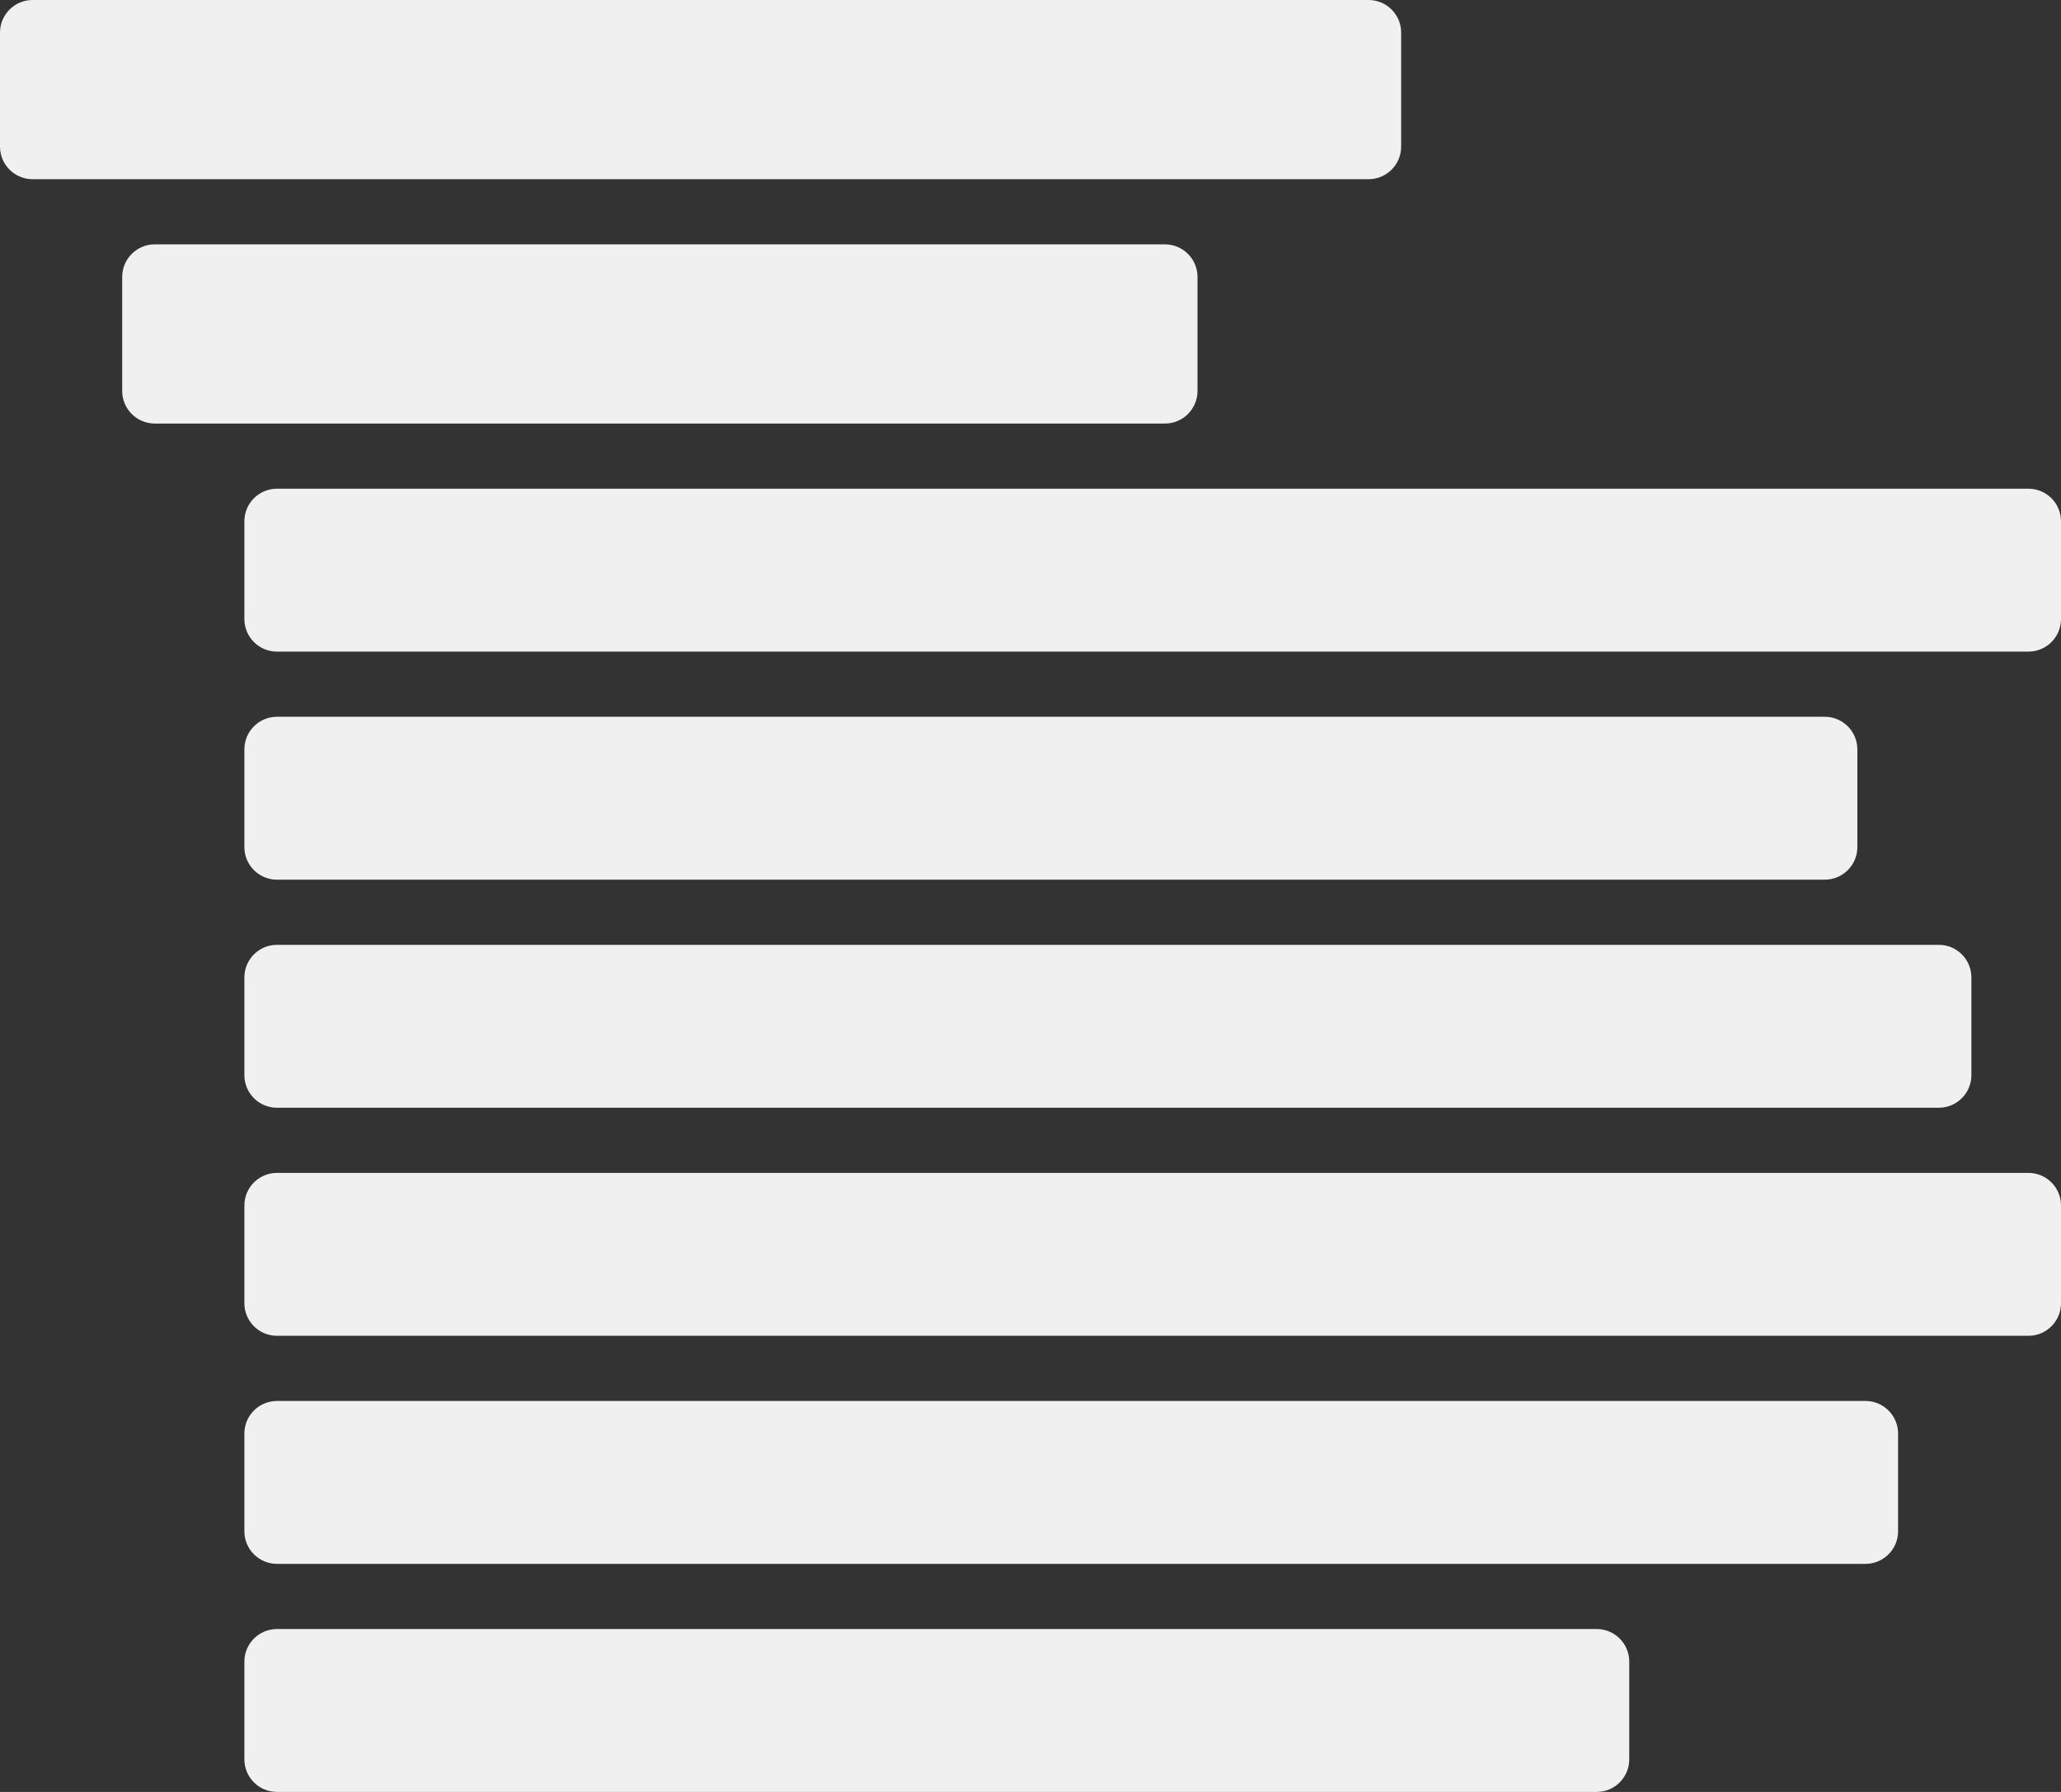 <svg width="253" height="220" viewBox="0 0 253 220" fill="none" xmlns="http://www.w3.org/2000/svg">
    <rect x="0" y="0" width="253" height="220" fill="#333333" stroke="none"/>
    <path d="M0 4C0 1.791 1.791 0 4 0H168C170.209 0 172 1.791 172 4V18C172 20.209 170.209 22 168 22H4C1.791 22 0 20.209 0 18V4Z" fill="#F0F0F0"/>
    <path d="M15 34C15 31.791 16.791 30 19 30H143C145.209 30 147 31.791 147 34V48C147 50.209 145.209 52 143 52H19C16.791 52 15 50.209 15 48V34Z" fill="#F0F0F0"/>
    <path d="M30 64C30 61.791 31.791 60 34 60H249C251.209 60 253 61.791 253 64V76C253 78.209 251.209 80 249 80H34C31.791 80 30 78.209 30 76V64Z" fill="#F0F0F0"/>
    <path d="M30 92C30 89.791 31.791 88 34 88H224C226.209 88 228 89.791 228 92V104C228 106.209 226.209 108 224 108H34C31.791 108 30 106.209 30 104V92Z" fill="#F0F0F0"/>
    <path d="M30 120C30 117.791 31.791 116 34 116H238C240.209 116 242 117.791 242 120V132C242 134.209 240.209 136 238 136H34C31.791 136 30 134.209 30 132V120Z" fill="#F0F0F0"/>
    <path d="M30 148C30 145.791 31.791 144 34 144H249C251.209 144 253 145.791 253 148V160C253 162.209 251.209 164 249 164H34C31.791 164 30 162.209 30 160V148Z" fill="#F0F0F0"/>
    <path d="M30 176C30 173.791 31.791 172 34 172H229C231.209 172 233 173.791 233 176V188C233 190.209 231.209 192 229 192H34C31.791 192 30 190.209 30 188V176Z" fill="#F0F0F0"/>
    <path d="M30 204C30 201.791 31.791 200 34 200H196C198.209 200 200 201.791 200 204V216C200 218.209 198.209 220 196 220H34C31.791 220 30 218.209 30 216V204Z" fill="#F0F0F0"/>
</svg>
